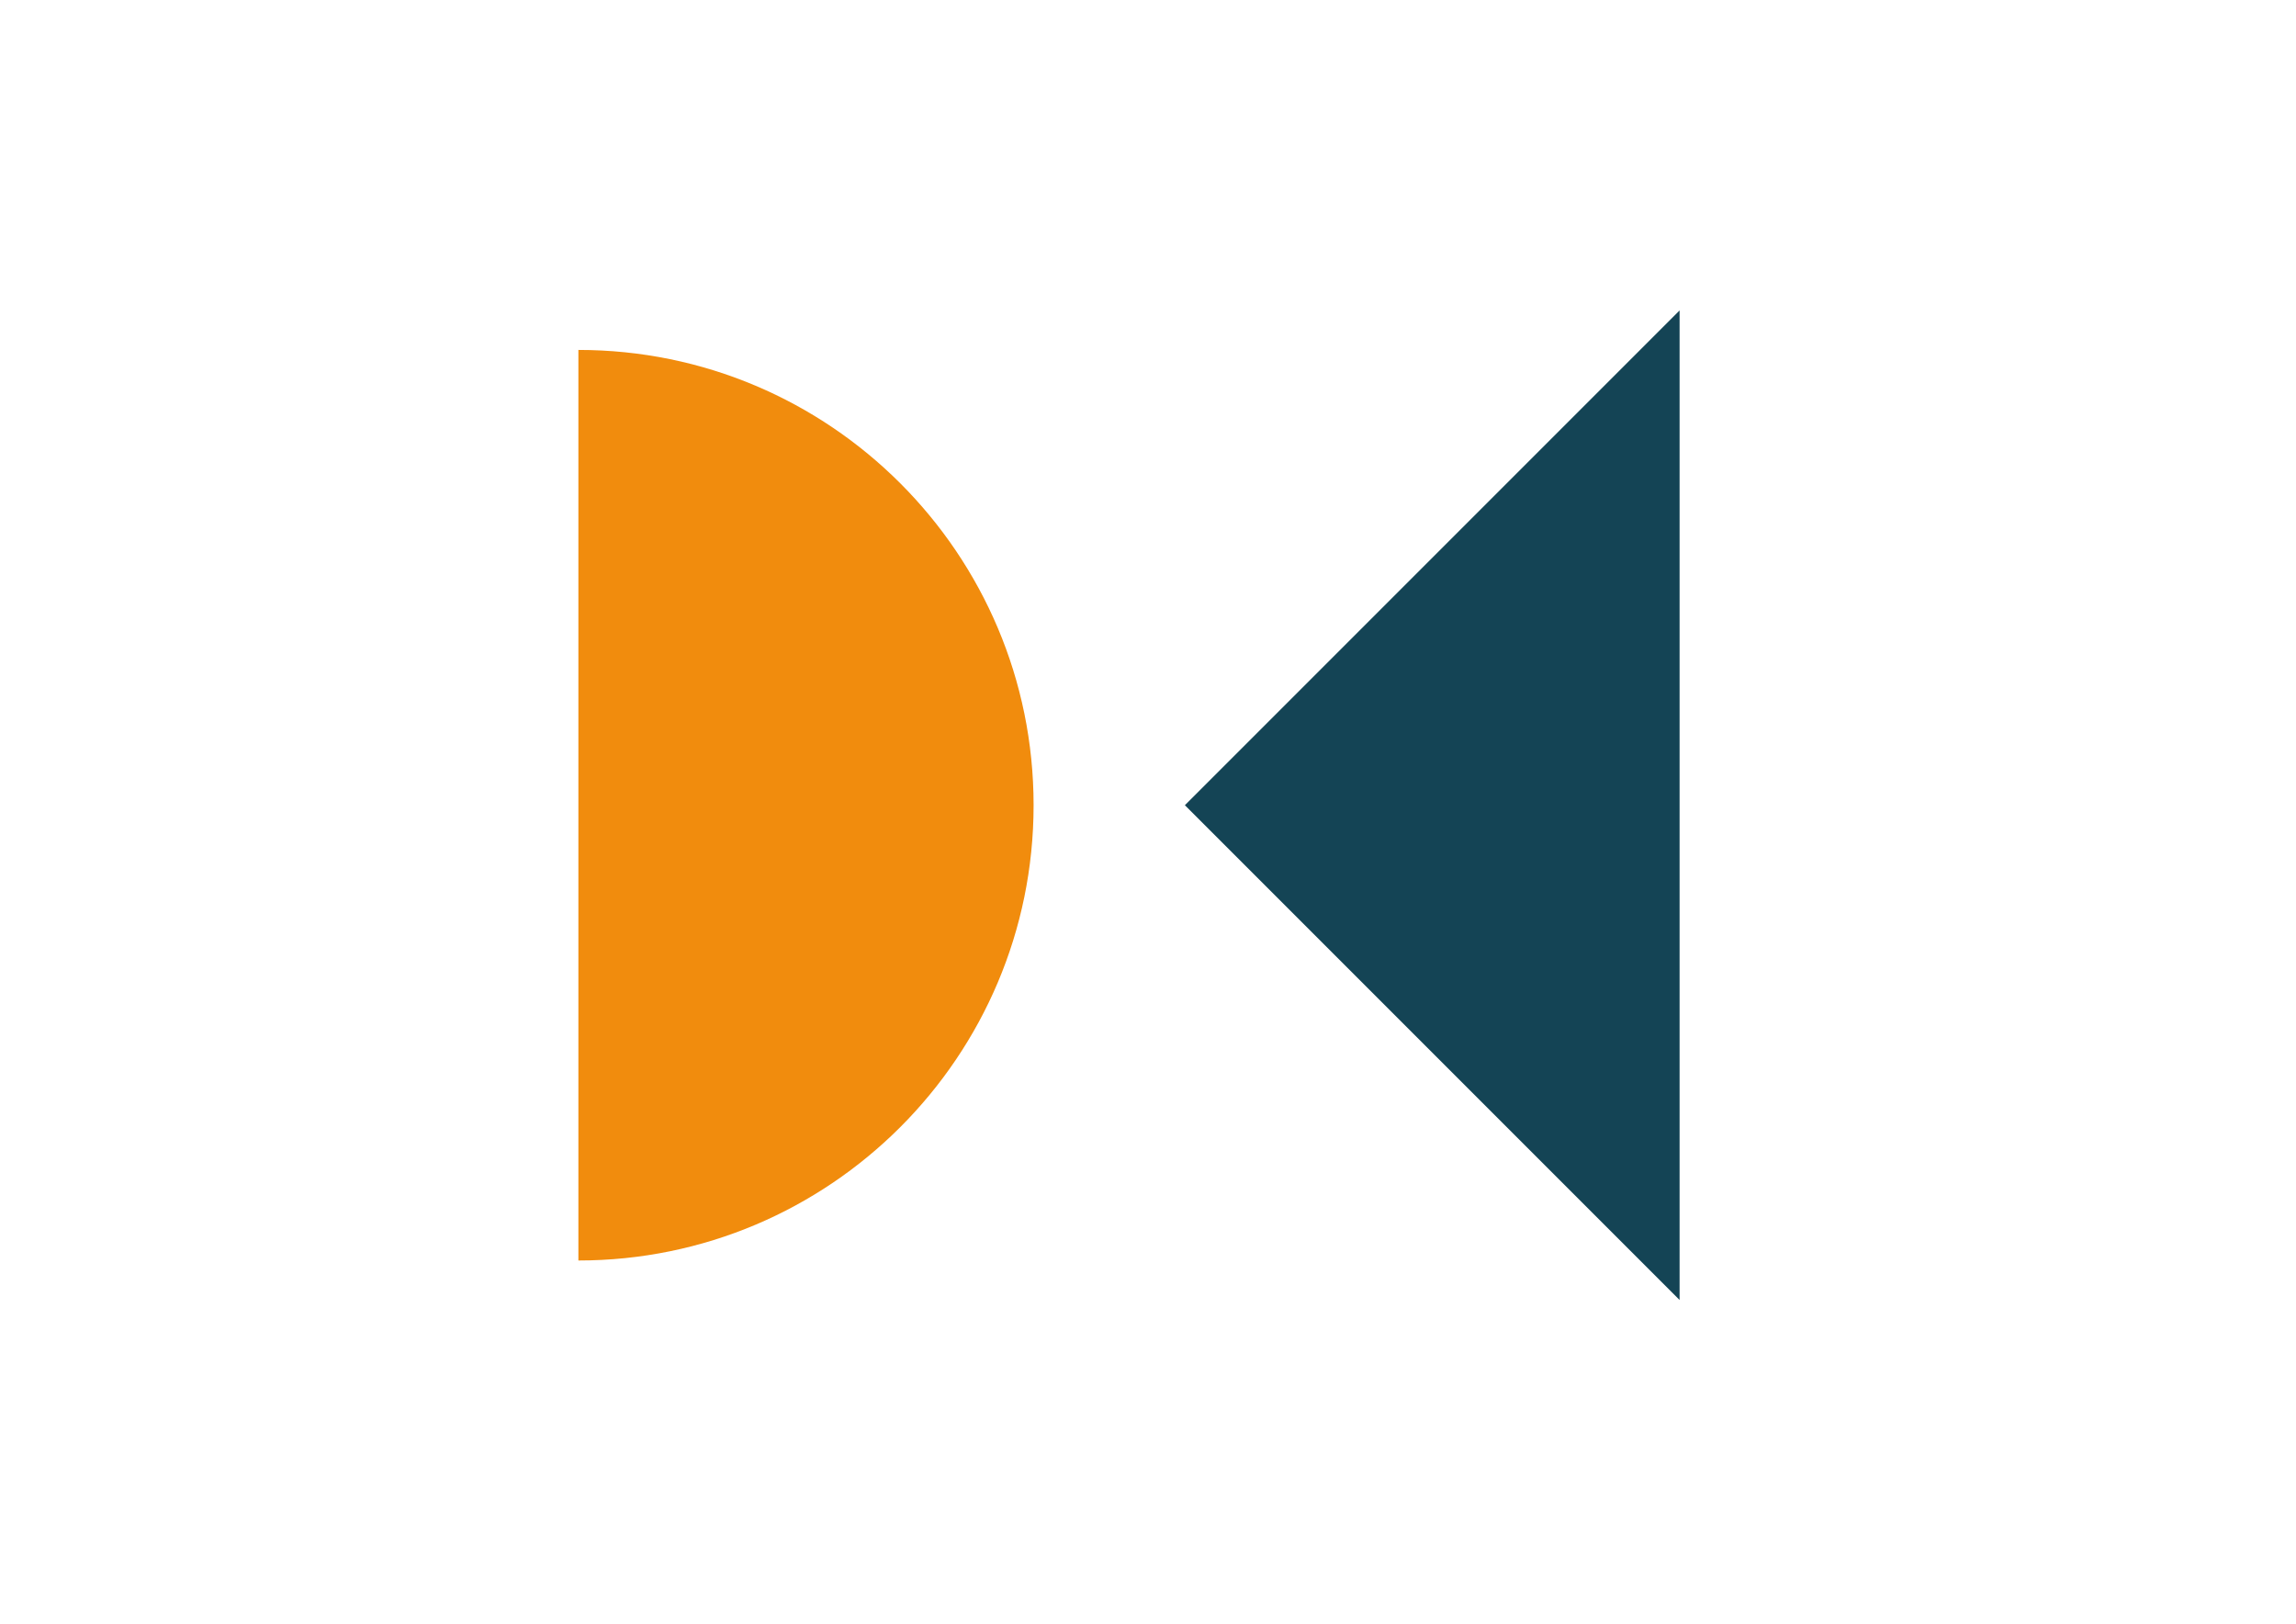 <?xml version="1.0" encoding="utf-8"?>
<!-- Generator: Adobe Illustrator 25.0.0, SVG Export Plug-In . SVG Version: 6.00 Build 0)  -->
<svg version="1.1" id="Lag_1" xmlns="http://www.w3.org/2000/svg" xmlns:xlink="http://www.w3.org/1999/xlink" x="0px" y="0px"
	 viewBox="0 0 1190.55 841.89" style="enable-background:new 0 0 1190.55 841.89;" xml:space="preserve">
<style type="text/css">
	.st0{fill:#F18C0D;}
	.st1{fill:#144455;}
</style>
<g>
	<path class="st0" d="M299.91,181.42c130.36,0,236.04,105.68,236.04,236.04c0,130.36-105.68,236.04-236.04,236.04V181.42z"/>
	<polygon class="st1" points="870.92,160.95 614.4,417.46 870.92,673.98 	"/>
</g>
</svg>
